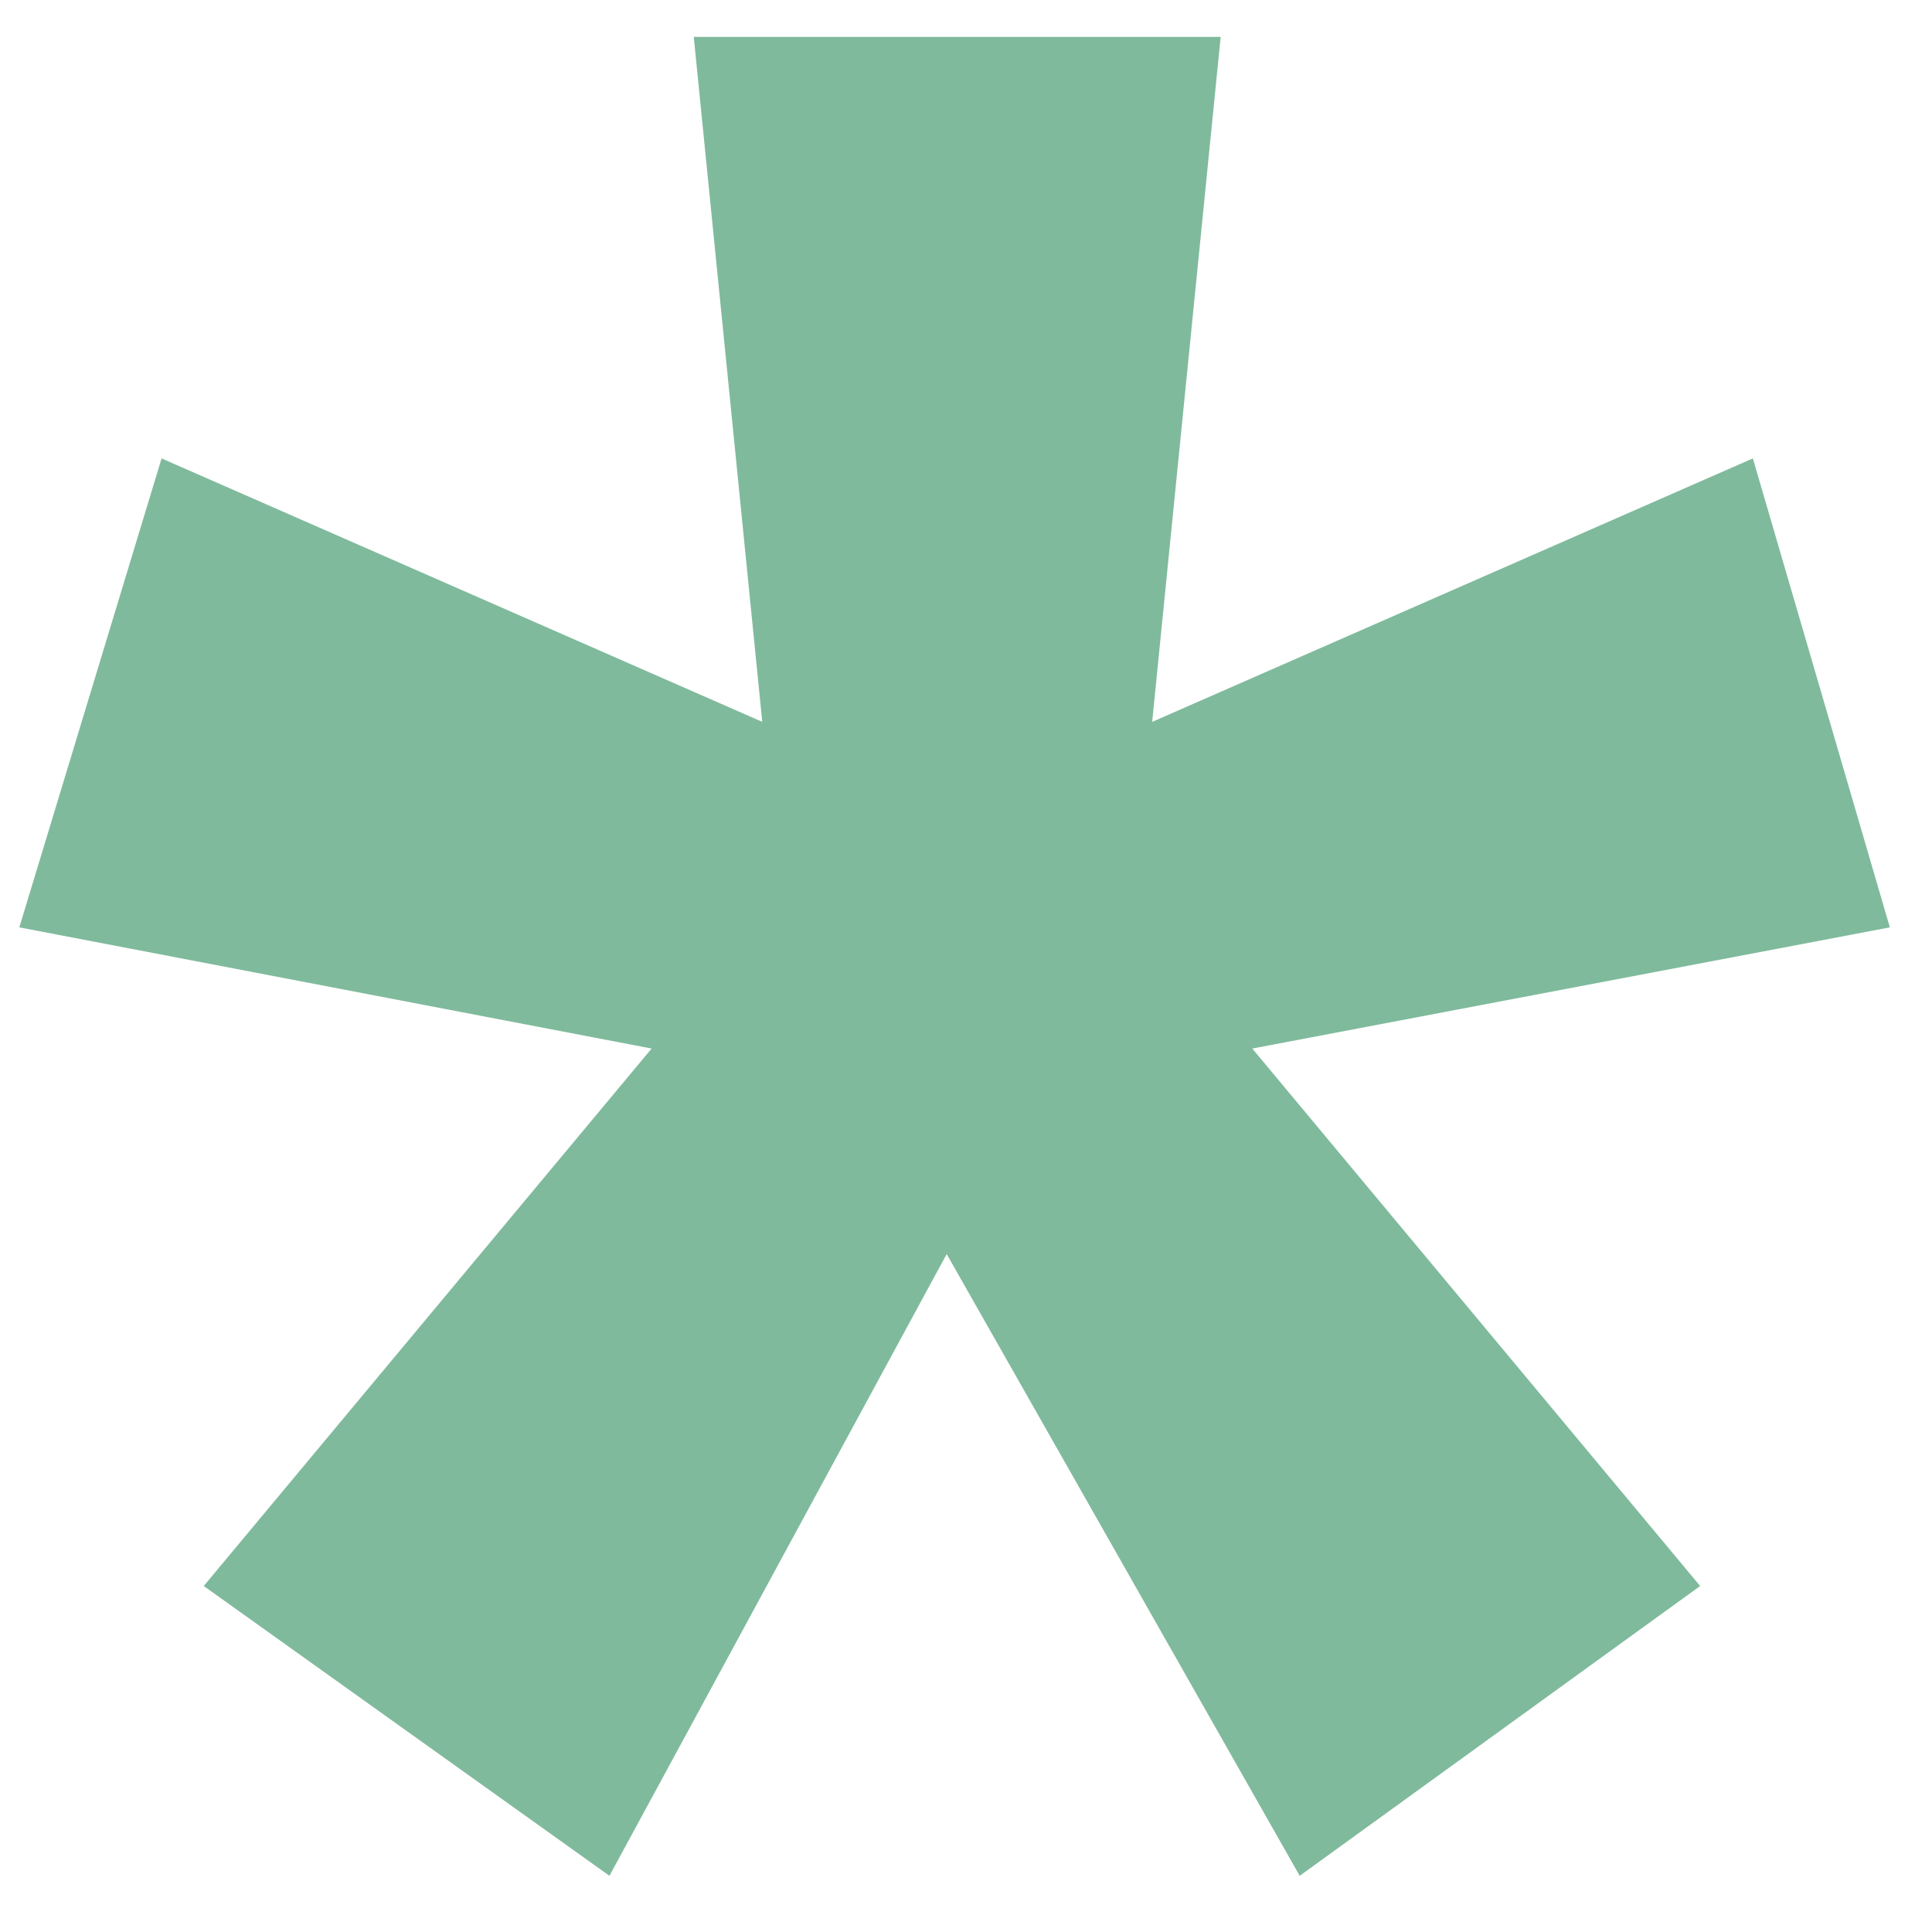 <svg width="22" height="22" viewBox="0 0 22 22" fill="none" xmlns="http://www.w3.org/2000/svg">
<path d="M6.94 21.36L2.32 18.06L7.42 11.94L0.22 10.56L1.84 5.22L8.68 8.22L7.9 0.42H13.9L13.12 8.22L19.96 5.22L21.52 10.56L14.26 11.94L19.36 18.06L14.8 21.36L10.78 14.28L6.94 21.36Z" fill="#00773A" fill-opacity="0.5"/>
</svg>
